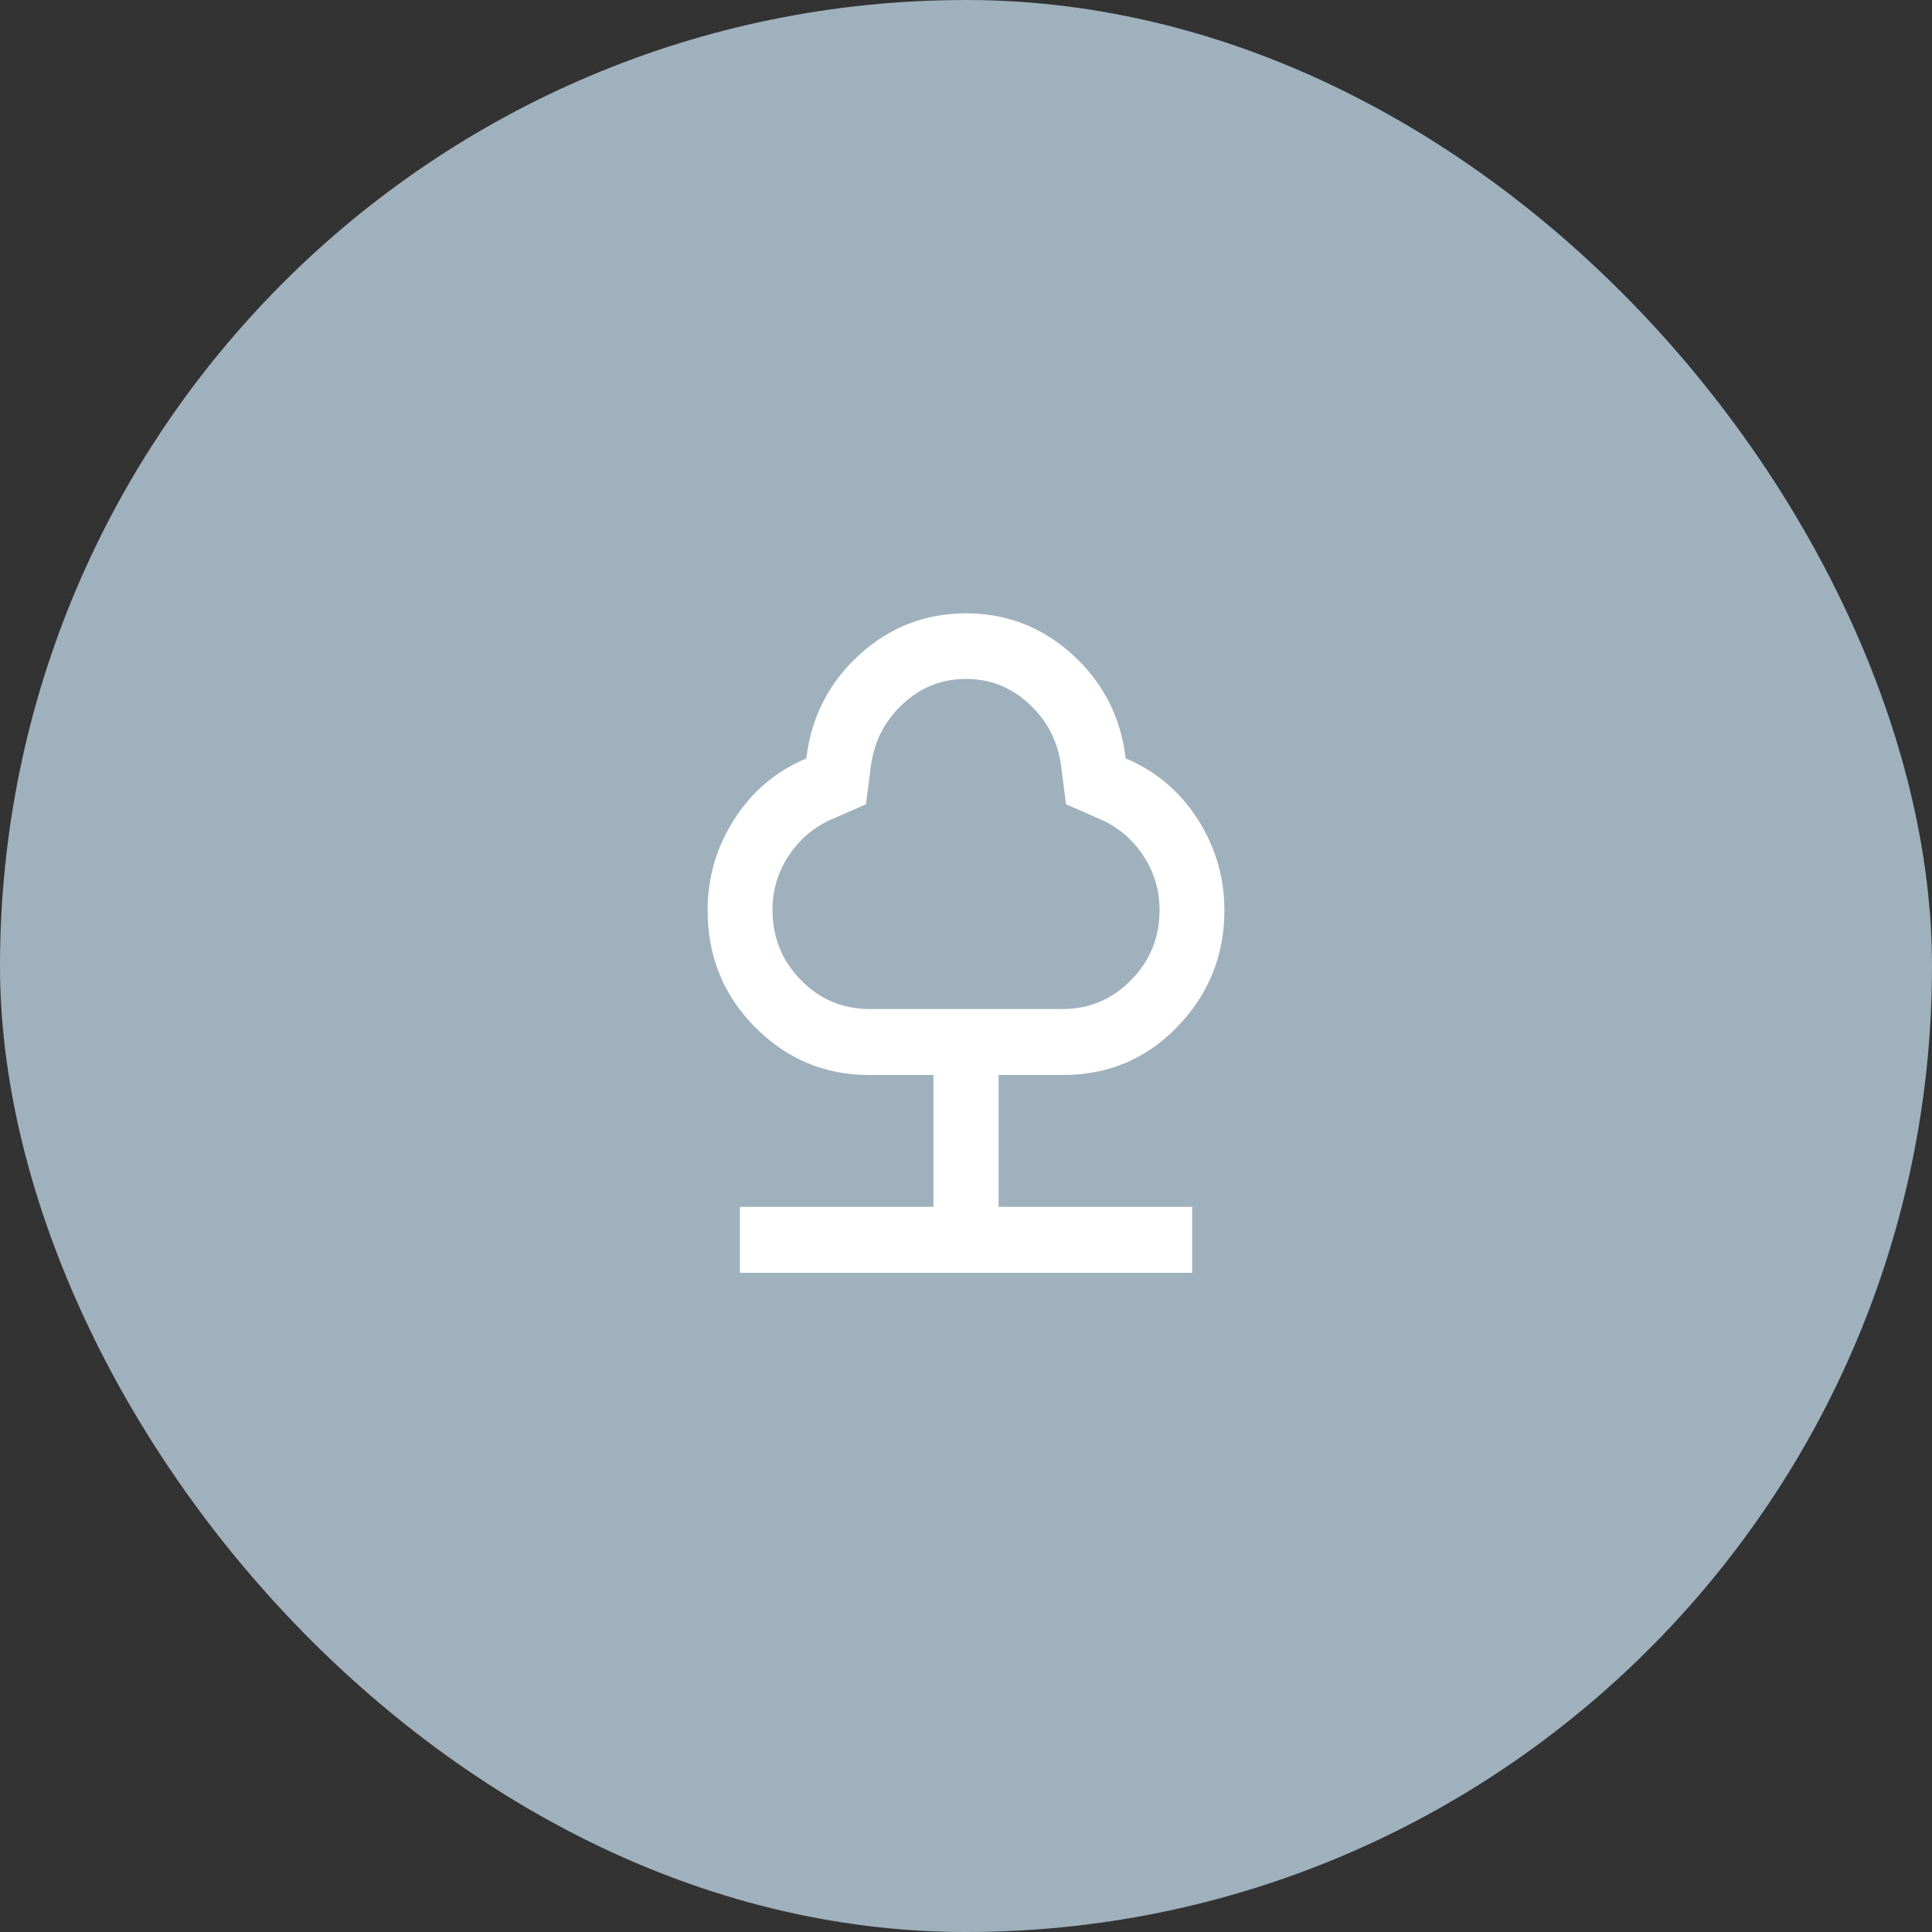 <svg width="126" height="126" viewBox="0 0 126 126" fill="none" xmlns="http://www.w3.org/2000/svg">
<rect x="0" y="0" width="126" height="126" fill="#333333" stroke="none"/>
<rect width="126" height="126" rx="63" fill="#9FB1BD"/>
<path d="M48.253 83.01V78.709H60.876V70.107H56.668C53.765 70.107 51.283 69.053 49.221 66.967C47.159 64.881 46.149 62.344 46.149 59.355C46.149 57.204 46.739 55.225 47.895 53.419C49.053 51.613 50.609 50.301 52.587 49.462C52.903 46.774 54.059 44.516 56.037 42.71C58.015 40.903 60.35 40 63.001 40C65.651 40 67.986 40.903 69.964 42.71C71.941 44.516 73.099 46.774 73.414 49.462C75.371 50.279 76.948 51.613 78.105 53.419C79.262 55.225 79.852 57.204 79.852 59.355C79.852 62.322 78.821 64.86 76.78 66.967C74.739 69.075 72.257 70.107 69.333 70.107H65.125V78.709H77.748V83.01H48.253ZM56.668 65.806H69.291C71.037 65.806 72.53 65.182 73.772 63.914C75.013 62.645 75.623 61.139 75.623 59.333C75.623 58.043 75.265 56.86 74.55 55.785C73.835 54.709 72.888 53.914 71.731 53.419L69.522 52.451L69.207 49.978C68.996 48.365 68.302 47.011 67.124 45.914C65.946 44.817 64.578 44.279 63.001 44.279C61.423 44.279 60.055 44.817 58.877 45.914C57.699 47.011 57.005 48.365 56.794 49.978L56.479 52.451L54.27 53.419C53.113 53.914 52.166 54.709 51.451 55.785C50.736 56.86 50.378 58.043 50.378 59.333C50.378 61.118 50.988 62.645 52.229 63.914C53.449 65.161 54.943 65.806 56.71 65.806H56.668Z" fill="white"/>
</svg>
